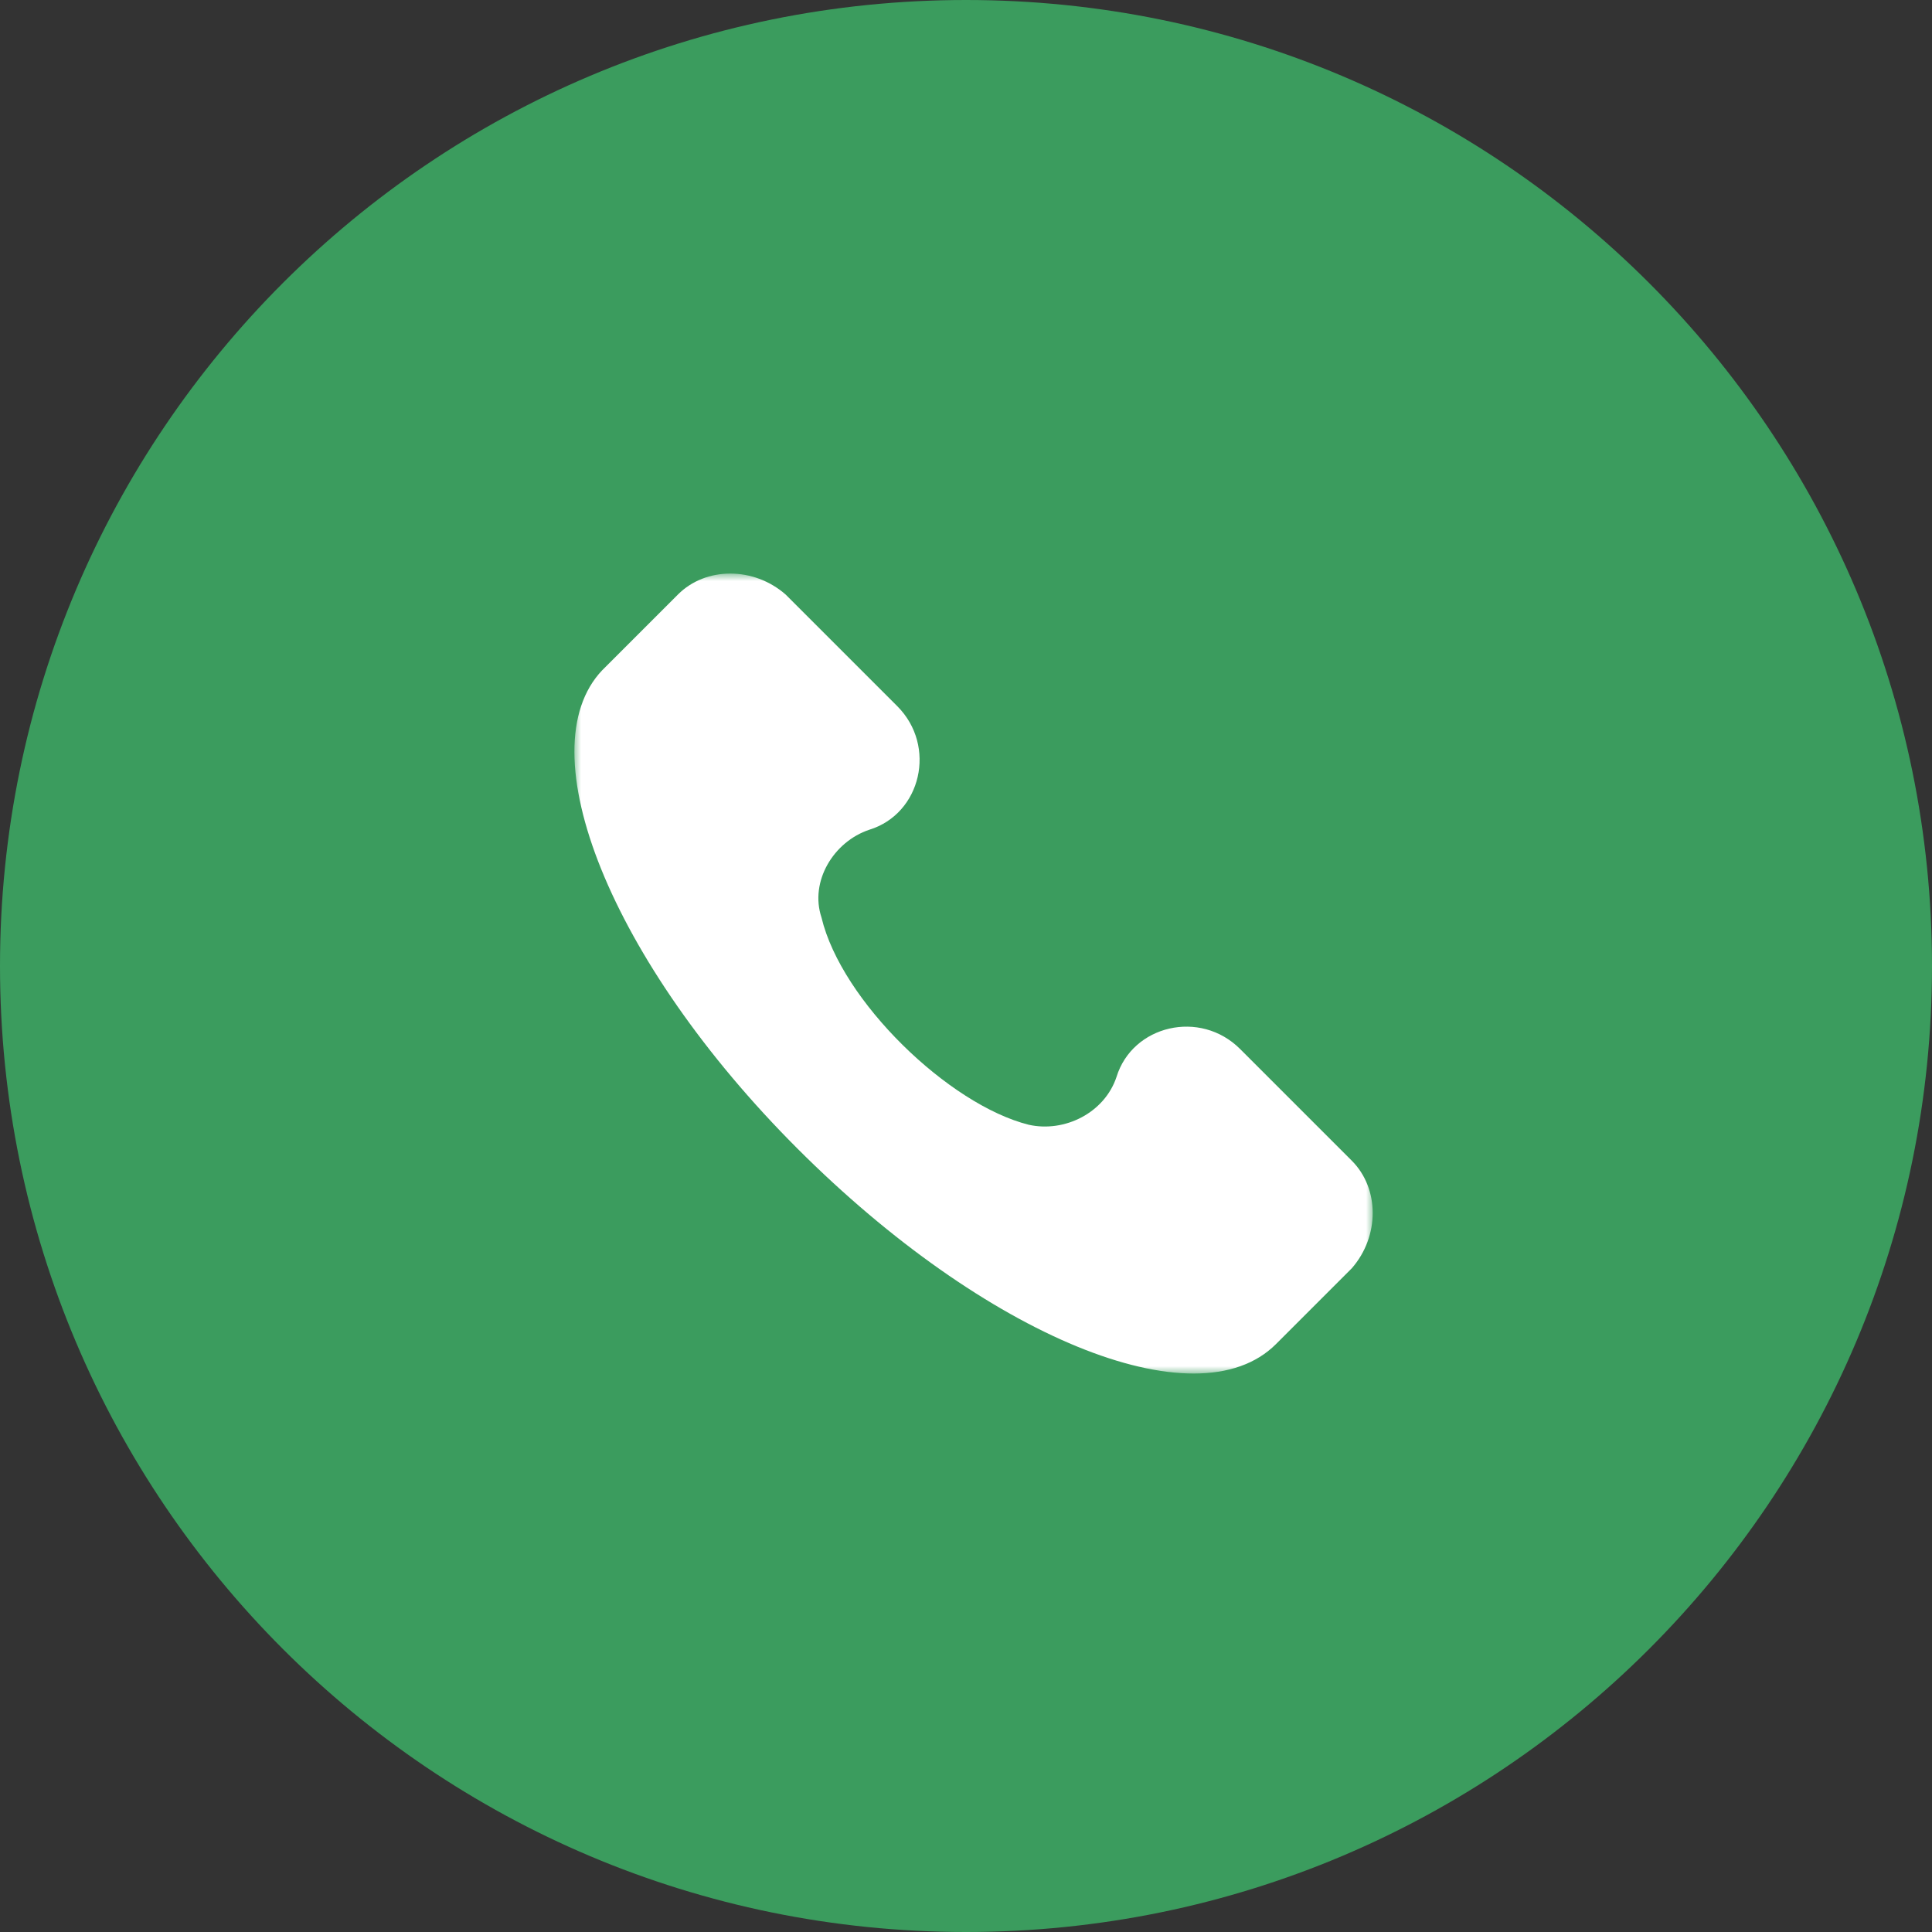 <?xml version="1.0" encoding="UTF-8"?> <svg xmlns="http://www.w3.org/2000/svg" width="128" height="128" viewBox="0 0 128 128" fill="none"><rect x="0" y="0" width="128" height="128" fill="#333333" stroke="none"/> <g clip-path="url(#clip0_1359_9)"> <path d="M64 128C99.346 128 128 99.346 128 64C128 28.654 99.346 0 64 0C28.654 0 0 28.654 0 64C0 99.346 28.654 128 64 128Z" fill="#3B9C5E"></path> <mask id="mask0_1359_9" style="mask-type:luminance" maskUnits="userSpaceOnUse" x="38" y="38" width="53" height="53"> <path d="M91 38H38V91H91V38Z" fill="white"></path> </mask> <g mask="url(#mask0_1359_9)"> <path d="M89.558 76.897L82.161 69.5C79.52 66.859 75.029 67.916 73.972 71.349C73.18 73.727 70.538 75.048 68.161 74.519C62.878 73.198 55.746 66.331 54.425 60.783C53.633 58.406 55.218 55.764 57.595 54.972C61.029 53.915 62.086 49.425 59.444 46.783L52.048 39.387C49.934 37.538 46.765 37.538 44.916 39.387L39.897 44.406C34.878 49.689 40.425 63.689 52.84 76.104C65.255 88.519 79.256 94.331 84.539 89.048L89.558 84.029C91.407 81.916 91.407 78.746 89.558 76.897Z" fill="white"></path> </g> </g> <defs> <clipPath id="clip0_1359_9"> <rect width="128" height="128" fill="white"></rect> </clipPath> </defs> </svg> 